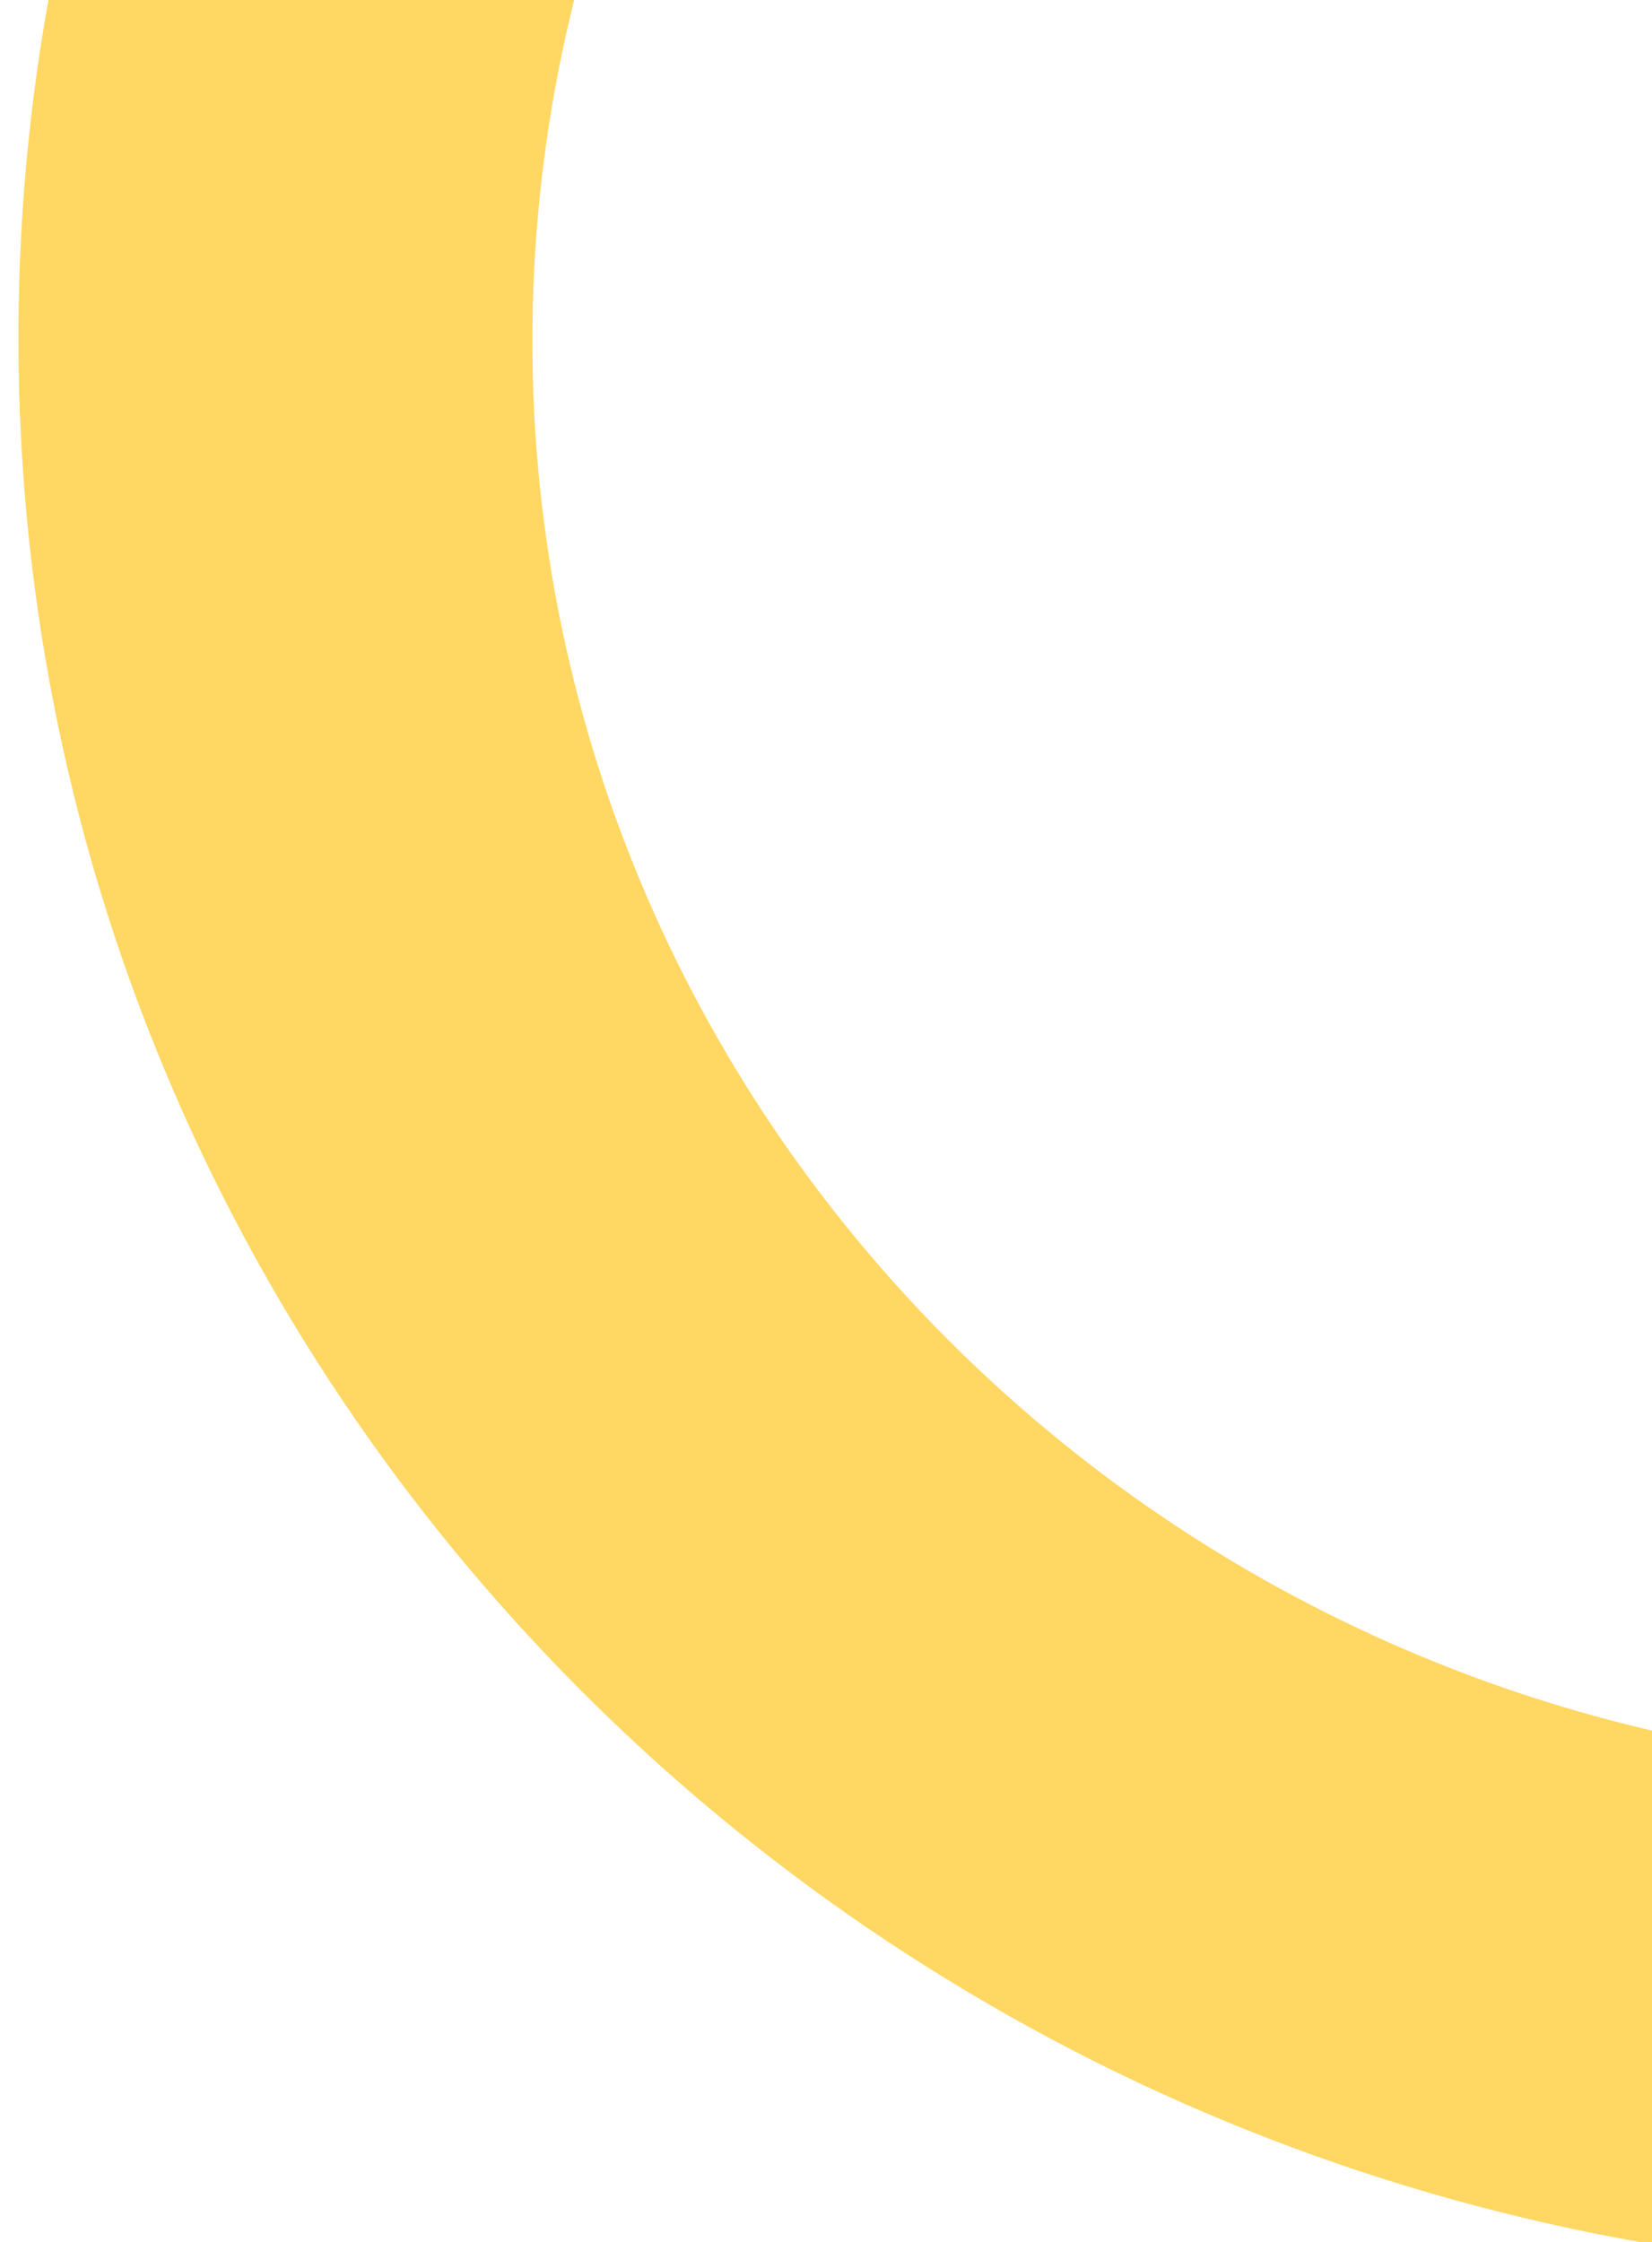 <svg xmlns="http://www.w3.org/2000/svg" width="269" height="365"><path fill="#ffc20f" fill-opacity=".651" d="M324.5 370C502.062 370 646 228.97 646 55S502.062-260 324.5-260C146.939-260 3-118.97 3 55s143.939 315 321.5 315zm-.51-82C192.934 288 86.692 183.906 86.692 55.5S192.934-177 323.99-177c131.055 0 237.297 104.094 237.297 232.5S455.045 288 323.99 288z"/></svg>